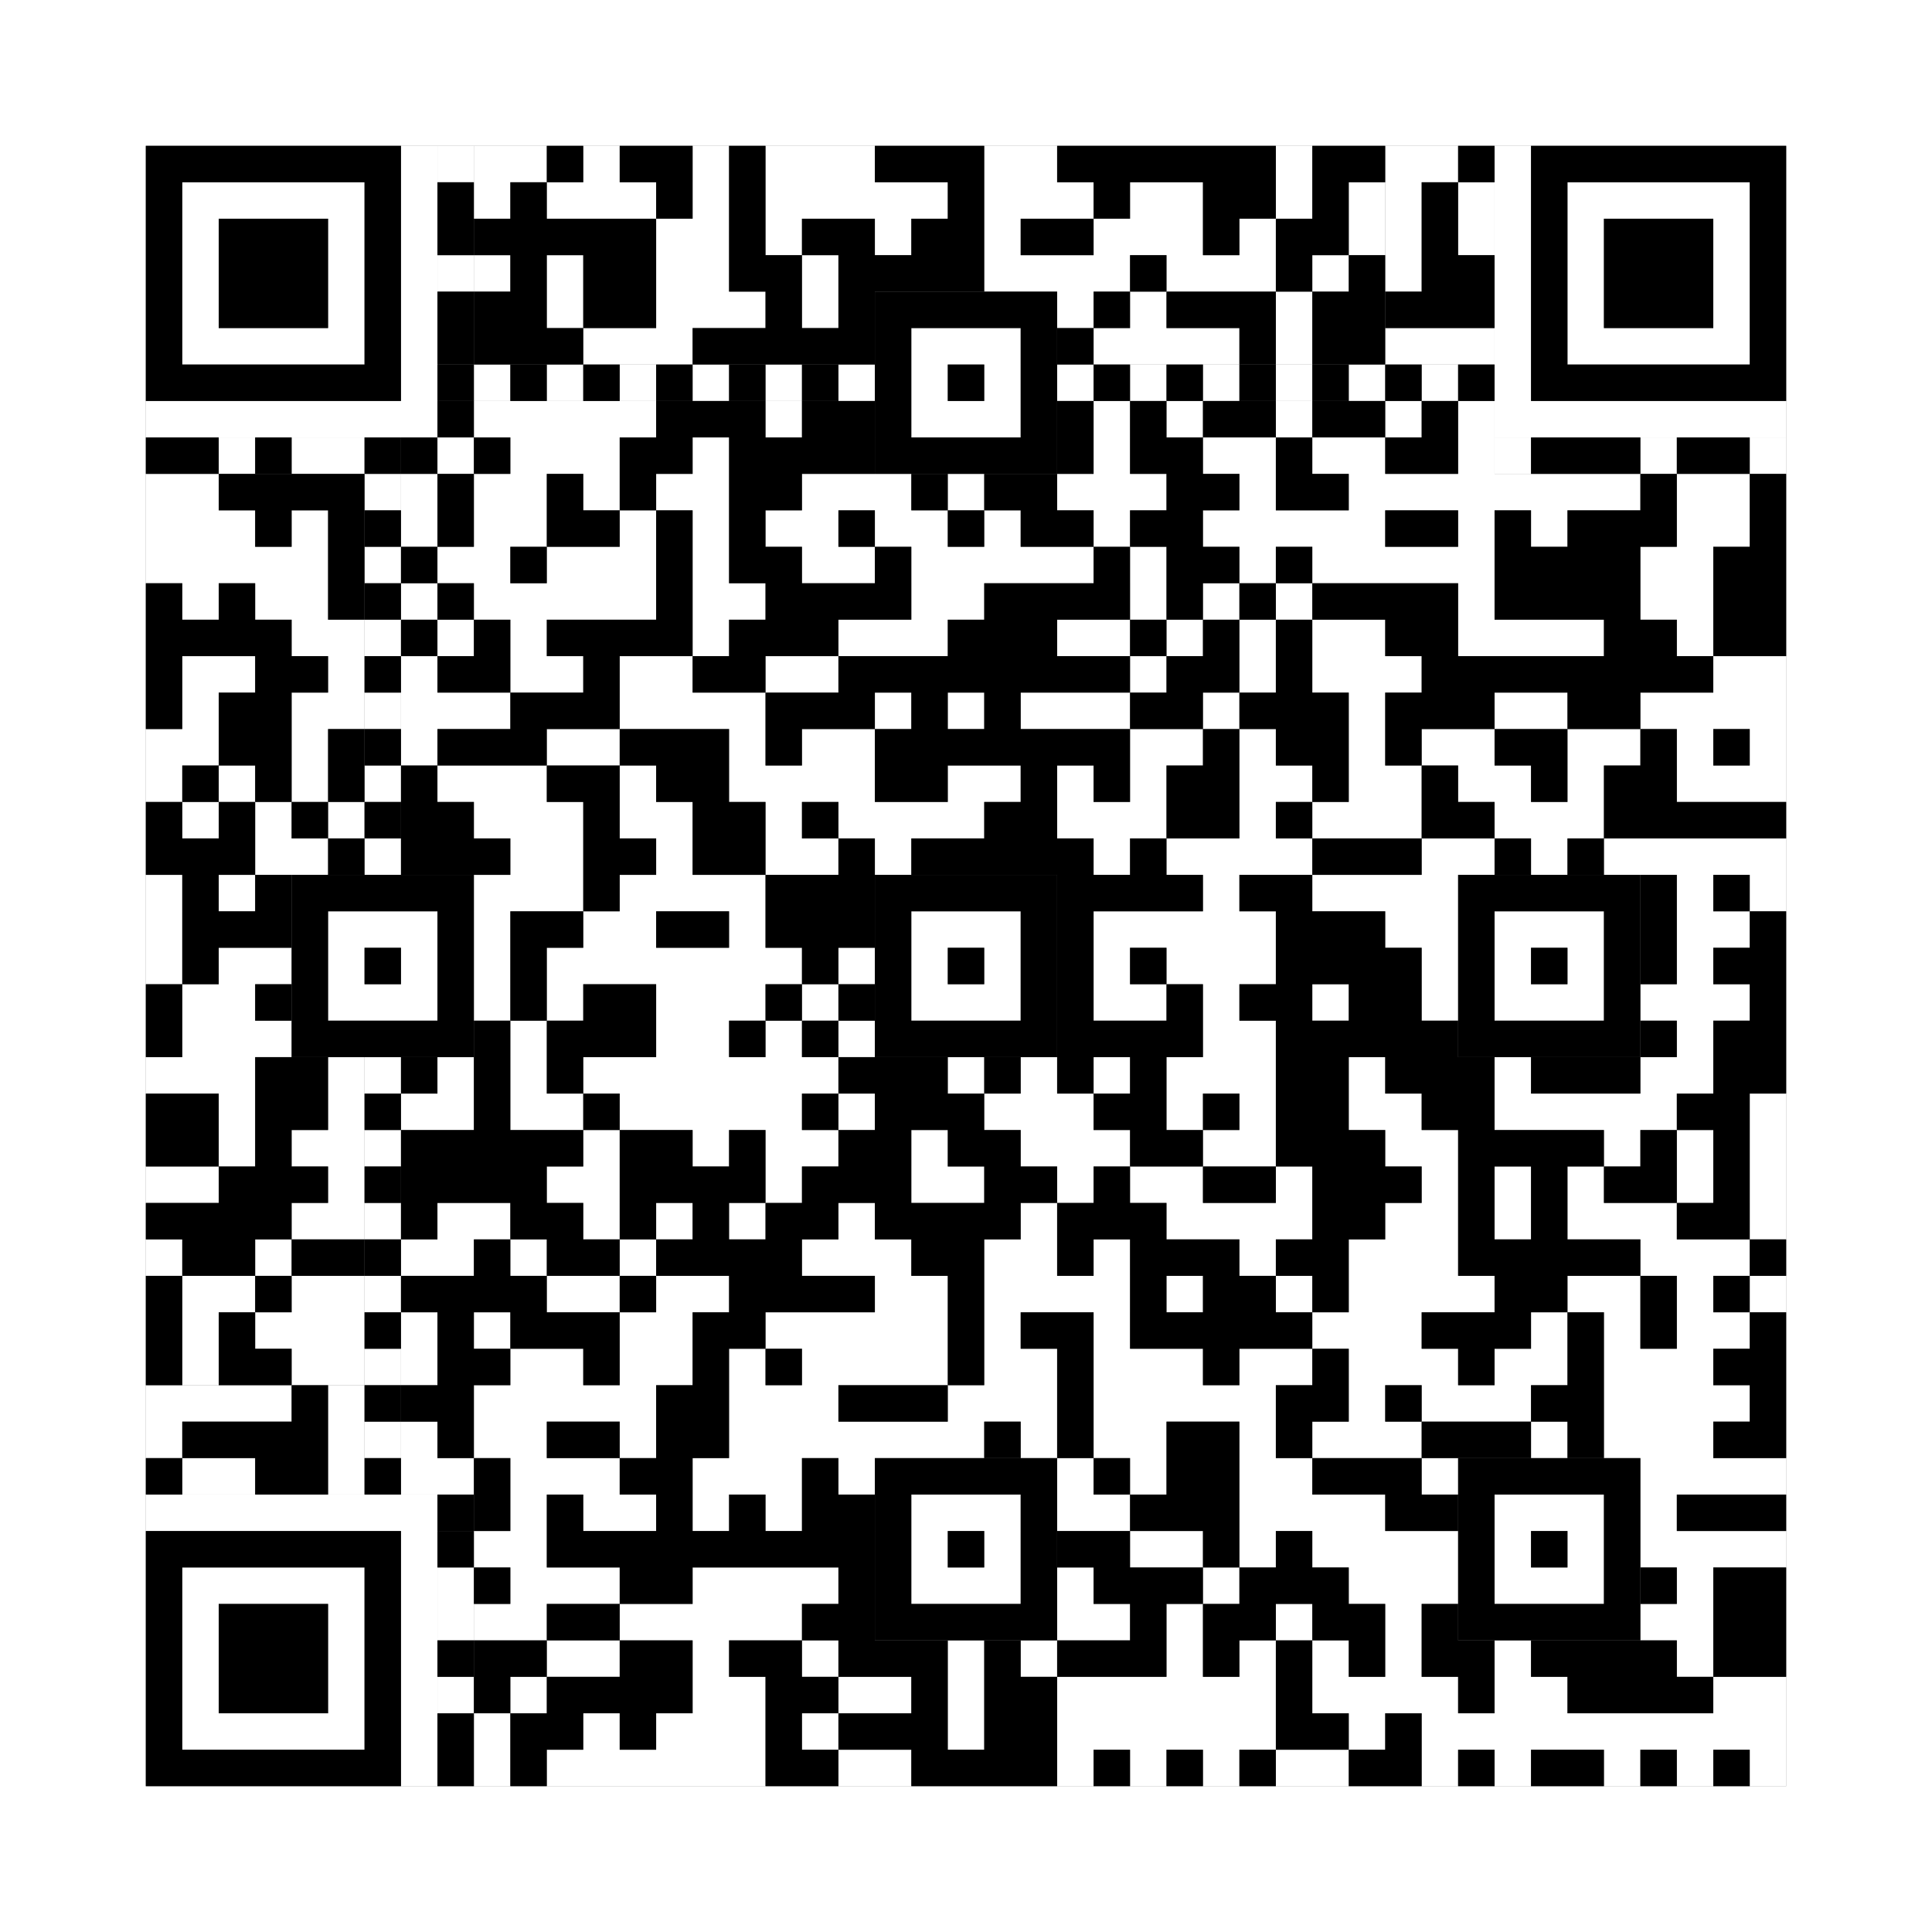 <svg xmlns="http://www.w3.org/2000/svg" version="1.1" width="265px" height="265px">
<rect width="100%" height="100%" fill="#808080" stroke="none"/>
<defs><style>rect{shape-rendering:crispEdges}</style></defs>
<path class="qr-4 " stroke="transparent" fill="#fff" fill-opacity="1" d="M65 20 h10 v5 h-10Z M80 20 h5 v5 h-5Z M95 20 h5 v5 h-5Z M105 20 h15 v5 h-15Z M135 20 h10 v5 h-10Z M175 20 h5 v5 h-5Z M65 25 h5 v5 h-5Z M75 25 h15 v5 h-15Z M95 25 h5 v5 h-5Z M105 25 h25 v5 h-25Z M135 25 h15 v5 h-15Z M155 25 h10 v5 h-10Z M175 25 h5 v5 h-5Z M185 25 h5 v5 h-5Z M90 30 h10 v5 h-10Z M105 30 h5 v5 h-5Z M120 30 h5 v5 h-5Z M135 30 h5 v5 h-5Z M150 30 h15 v5 h-15Z M170 30 h5 v5 h-5Z M185 30 h5 v5 h-5Z M65 35 h5 v5 h-5Z M75 35 h5 v5 h-5Z M90 35 h10 v5 h-10Z M110 35 h5 v5 h-5Z M135 35 h20 v5 h-20Z M160 35 h15 v5 h-15Z M180 35 h5 v5 h-5Z M75 40 h5 v5 h-5Z M90 40 h15 v5 h-15Z M110 40 h5 v5 h-5Z M145 40 h5 v5 h-5Z M155 40 h5 v5 h-5Z M175 40 h5 v5 h-5Z M80 45 h15 v5 h-15Z M150 45 h20 v5 h-20Z M175 45 h5 v5 h-5Z M65 55 h25 v5 h-25Z M105 55 h5 v5 h-5Z M150 55 h5 v5 h-5Z M160 55 h5 v5 h-5Z M175 55 h5 v5 h-5Z M190 55 h5 v5 h-5Z M200 55 h5 v5 h-5Z M70 60 h15 v5 h-15Z M95 60 h5 v5 h-5Z M150 60 h5 v5 h-5Z M165 60 h10 v5 h-10Z M180 60 h10 v5 h-10Z M200 60 h5 v5 h-5Z M20 65 h10 v5 h-10Z M55 65 h5 v5 h-5Z M65 65 h10 v5 h-10Z M80 65 h5 v5 h-5Z M90 65 h10 v5 h-10Z M110 65 h15 v5 h-15Z M130 65 h5 v5 h-5Z M145 65 h15 v5 h-15Z M170 65 h5 v5 h-5Z M185 65 h40 v5 h-40Z M230 65 h10 v5 h-10Z M20 70 h15 v5 h-15Z M40 70 h5 v5 h-5Z M55 70 h5 v5 h-5Z M65 70 h10 v5 h-10Z M85 70 h5 v5 h-5Z M95 70 h5 v5 h-5Z M105 70 h10 v5 h-10Z M120 70 h10 v5 h-10Z M135 70 h5 v5 h-5Z M150 70 h5 v5 h-5Z M165 70 h25 v5 h-25Z M200 70 h5 v5 h-5Z M210 70 h5 v5 h-5Z M230 70 h10 v5 h-10Z M20 75 h25 v5 h-25Z M60 75 h10 v5 h-10Z M75 75 h15 v5 h-15Z M95 75 h5 v5 h-5Z M110 75 h10 v5 h-10Z M125 75 h25 v5 h-25Z M155 75 h5 v5 h-5Z M170 75 h5 v5 h-5Z M180 75 h25 v5 h-25Z M225 75 h10 v5 h-10Z M25 80 h5 v5 h-5Z M35 80 h10 v5 h-10Z M55 80 h5 v5 h-5Z M65 80 h25 v5 h-25Z M95 80 h10 v5 h-10Z M125 80 h10 v5 h-10Z M155 80 h5 v5 h-5Z M165 80 h5 v5 h-5Z M175 80 h5 v5 h-5Z M200 80 h5 v5 h-5Z M225 80 h10 v5 h-10Z M40 85 h10 v5 h-10Z M60 85 h5 v5 h-5Z M70 85 h5 v5 h-5Z M95 85 h5 v5 h-5Z M115 85 h15 v5 h-15Z M145 85 h10 v5 h-10Z M160 85 h5 v5 h-5Z M170 85 h5 v5 h-5Z M180 85 h10 v5 h-10Z M200 85 h20 v5 h-20Z M230 85 h5 v5 h-5Z M25 90 h10 v5 h-10Z M45 90 h5 v5 h-5Z M55 90 h5 v5 h-5Z M70 90 h10 v5 h-10Z M85 90 h10 v5 h-10Z M105 90 h10 v5 h-10Z M155 90 h5 v5 h-5Z M170 90 h5 v5 h-5Z M180 90 h15 v5 h-15Z M235 90 h10 v5 h-10Z M25 95 h5 v5 h-5Z M40 95 h10 v5 h-10Z M55 95 h15 v5 h-15Z M85 95 h20 v5 h-20Z M120 95 h5 v5 h-5Z M130 95 h5 v5 h-5Z M140 95 h15 v5 h-15Z M165 95 h5 v5 h-5Z M185 95 h5 v5 h-5Z M205 95 h10 v5 h-10Z M225 95 h20 v5 h-20Z M20 100 h10 v5 h-10Z M40 100 h5 v5 h-5Z M55 100 h5 v5 h-5Z M75 100 h10 v5 h-10Z M100 100 h5 v5 h-5Z M110 100 h10 v5 h-10Z M155 100 h10 v5 h-10Z M170 100 h5 v5 h-5Z M185 100 h5 v5 h-5Z M195 100 h10 v5 h-10Z M215 100 h10 v5 h-10Z M230 100 h5 v5 h-5Z M240 100 h5 v5 h-5Z M20 105 h5 v5 h-5Z M30 105 h5 v5 h-5Z M40 105 h5 v5 h-5Z M60 105 h15 v5 h-15Z M85 105 h5 v5 h-5Z M100 105 h20 v5 h-20Z M130 105 h10 v5 h-10Z M145 105 h5 v5 h-5Z M155 105 h5 v5 h-5Z M170 105 h10 v5 h-10Z M185 105 h10 v5 h-10Z M200 105 h10 v5 h-10Z M215 105 h5 v5 h-5Z M230 105 h15 v5 h-15Z M25 110 h5 v5 h-5Z M35 110 h5 v5 h-5Z M45 110 h5 v5 h-5Z M65 110 h15 v5 h-15Z M85 110 h10 v5 h-10Z M105 110 h5 v5 h-5Z M115 110 h20 v5 h-20Z M145 110 h15 v5 h-15Z M170 110 h5 v5 h-5Z M180 110 h15 v5 h-15Z M205 110 h15 v5 h-15Z M35 115 h10 v5 h-10Z M70 115 h10 v5 h-10Z M90 115 h5 v5 h-5Z M105 115 h10 v5 h-10Z M120 115 h5 v5 h-5Z M150 115 h5 v5 h-5Z M160 115 h20 v5 h-20Z M195 115 h10 v5 h-10Z M210 115 h5 v5 h-5Z M220 115 h25 v5 h-25Z M20 120 h5 v5 h-5Z M30 120 h5 v5 h-5Z M65 120 h15 v5 h-15Z M85 120 h20 v5 h-20Z M165 120 h5 v5 h-5Z M180 120 h20 v5 h-20Z M230 120 h5 v5 h-5Z M240 120 h5 v5 h-5Z M20 125 h5 v5 h-5Z M65 125 h5 v5 h-5Z M80 125 h10 v5 h-10Z M100 125 h5 v5 h-5Z M150 125 h25 v5 h-25Z M190 125 h10 v5 h-10Z M230 125 h10 v5 h-10Z M20 130 h5 v5 h-5Z M30 130 h10 v5 h-10Z M65 130 h5 v5 h-5Z M75 130 h35 v5 h-35Z M115 130 h5 v5 h-5Z M150 130 h5 v5 h-5Z M160 130 h15 v5 h-15Z M195 130 h5 v5 h-5Z M230 130 h5 v5 h-5Z M25 135 h10 v5 h-10Z M65 135 h5 v5 h-5Z M75 135 h5 v5 h-5Z M90 135 h15 v5 h-15Z M110 135 h5 v5 h-5Z M150 135 h10 v5 h-10Z M165 135 h5 v5 h-5Z M180 135 h5 v5 h-5Z M195 135 h5 v5 h-5Z M225 135 h15 v5 h-15Z M25 140 h15 v5 h-15Z M70 140 h5 v5 h-5Z M90 140 h10 v5 h-10Z M105 140 h5 v5 h-5Z M115 140 h5 v5 h-5Z M165 140 h10 v5 h-10Z M230 140 h5 v5 h-5Z M20 145 h15 v5 h-15Z M45 145 h5 v5 h-5Z M60 145 h5 v5 h-5Z M70 145 h5 v5 h-5Z M80 145 h35 v5 h-35Z M130 145 h5 v5 h-5Z M140 145 h5 v5 h-5Z M150 145 h5 v5 h-5Z M160 145 h15 v5 h-15Z M185 145 h5 v5 h-5Z M205 145 h5 v5 h-5Z M225 145 h10 v5 h-10Z M30 150 h5 v5 h-5Z M45 150 h5 v5 h-5Z M55 150 h10 v5 h-10Z M70 150 h10 v5 h-10Z M85 150 h25 v5 h-25Z M115 150 h5 v5 h-5Z M135 150 h15 v5 h-15Z M160 150 h5 v5 h-5Z M170 150 h5 v5 h-5Z M185 150 h10 v5 h-10Z M205 150 h25 v5 h-25Z M240 150 h5 v5 h-5Z M30 155 h5 v5 h-5Z M40 155 h10 v5 h-10Z M80 155 h5 v5 h-5Z M95 155 h5 v5 h-5Z M105 155 h10 v5 h-10Z M125 155 h5 v5 h-5Z M140 155 h15 v5 h-15Z M165 155 h10 v5 h-10Z M190 155 h10 v5 h-10Z M220 155 h5 v5 h-5Z M230 155 h5 v5 h-5Z M240 155 h5 v5 h-5Z M20 160 h10 v5 h-10Z M45 160 h5 v5 h-5Z M75 160 h10 v5 h-10Z M105 160 h5 v5 h-5Z M125 160 h10 v5 h-10Z M145 160 h5 v5 h-5Z M155 160 h10 v5 h-10Z M175 160 h5 v5 h-5Z M195 160 h5 v5 h-5Z M205 160 h5 v5 h-5Z M215 160 h5 v5 h-5Z M230 160 h5 v5 h-5Z M240 160 h5 v5 h-5Z M40 165 h10 v5 h-10Z M60 165 h10 v5 h-10Z M80 165 h5 v5 h-5Z M90 165 h5 v5 h-5Z M100 165 h5 v5 h-5Z M115 165 h5 v5 h-5Z M140 165 h5 v5 h-5Z M160 165 h20 v5 h-20Z M190 165 h10 v5 h-10Z M205 165 h5 v5 h-5Z M215 165 h15 v5 h-15Z M240 165 h5 v5 h-5Z M20 170 h5 v5 h-5Z M35 170 h5 v5 h-5Z M55 170 h10 v5 h-10Z M70 170 h5 v5 h-5Z M85 170 h5 v5 h-5Z M110 170 h15 v5 h-15Z M135 170 h10 v5 h-10Z M150 170 h5 v5 h-5Z M170 170 h5 v5 h-5Z M185 170 h15 v5 h-15Z M225 170 h15 v5 h-15Z M25 175 h10 v5 h-10Z M40 175 h10 v5 h-10Z M75 175 h10 v5 h-10Z M90 175 h10 v5 h-10Z M120 175 h10 v5 h-10Z M135 175 h20 v5 h-20Z M160 175 h5 v5 h-5Z M175 175 h5 v5 h-5Z M185 175 h20 v5 h-20Z M215 175 h10 v5 h-10Z M230 175 h5 v5 h-5Z M240 175 h5 v5 h-5Z M25 180 h5 v5 h-5Z M35 180 h15 v5 h-15Z M55 180 h5 v5 h-5Z M65 180 h5 v5 h-5Z M85 180 h10 v5 h-10Z M105 180 h25 v5 h-25Z M135 180 h5 v5 h-5Z M150 180 h5 v5 h-5Z M180 180 h15 v5 h-15Z M210 180 h5 v5 h-5Z M220 180 h5 v5 h-5Z M230 180 h10 v5 h-10Z M25 185 h5 v5 h-5Z M40 185 h10 v5 h-10Z M55 185 h5 v5 h-5Z M70 185 h10 v5 h-10Z M85 185 h10 v5 h-10Z M100 185 h5 v5 h-5Z M110 185 h20 v5 h-20Z M135 185 h10 v5 h-10Z M150 185 h15 v5 h-15Z M170 185 h10 v5 h-10Z M185 185 h15 v5 h-15Z M205 185 h10 v5 h-10Z M220 185 h15 v5 h-15Z M65 190 h25 v5 h-25Z M100 190 h15 v5 h-15Z M130 190 h15 v5 h-15Z M150 190 h25 v5 h-25Z M185 190 h5 v5 h-5Z M195 190 h15 v5 h-15Z M220 190 h20 v5 h-20Z M55 195 h5 v5 h-5Z M65 195 h10 v5 h-10Z M85 195 h5 v5 h-5Z M100 195 h35 v5 h-35Z M140 195 h5 v5 h-5Z M150 195 h10 v5 h-10Z M170 195 h5 v5 h-5Z M180 195 h15 v5 h-15Z M210 195 h5 v5 h-5Z M220 195 h15 v5 h-15Z M55 200 h10 v5 h-10Z M70 200 h15 v5 h-15Z M95 200 h15 v5 h-15Z M115 200 h5 v5 h-5Z M145 200 h5 v5 h-5Z M155 200 h5 v5 h-5Z M170 200 h10 v5 h-10Z M195 200 h5 v5 h-5Z M225 200 h20 v5 h-20Z M70 205 h5 v5 h-5Z M80 205 h10 v5 h-10Z M95 205 h5 v5 h-5Z M105 205 h5 v5 h-5Z M145 205 h10 v5 h-10Z M170 205 h20 v5 h-20Z M225 205 h5 v5 h-5Z M65 210 h10 v5 h-10Z M155 210 h10 v5 h-10Z M170 210 h5 v5 h-5Z M180 210 h20 v5 h-20Z M225 210 h20 v5 h-20Z M70 215 h15 v5 h-15Z M95 215 h20 v5 h-20Z M145 215 h5 v5 h-5Z M165 215 h5 v5 h-5Z M185 215 h15 v5 h-15Z M230 215 h5 v5 h-5Z M65 220 h10 v5 h-10Z M85 220 h25 v5 h-25Z M145 220 h10 v5 h-10Z M160 220 h5 v5 h-5Z M175 220 h5 v5 h-5Z M190 220 h5 v5 h-5Z M225 220 h10 v5 h-10Z M75 225 h10 v5 h-10Z M95 225 h5 v5 h-5Z M110 225 h5 v5 h-5Z M130 225 h5 v5 h-5Z M140 225 h5 v5 h-5Z M160 225 h5 v5 h-5Z M170 225 h5 v5 h-5Z M180 225 h5 v5 h-5Z M190 225 h5 v5 h-5Z M205 225 h5 v5 h-5Z M230 225 h5 v5 h-5Z M70 230 h5 v5 h-5Z M95 230 h10 v5 h-10Z M115 230 h10 v5 h-10Z M130 230 h5 v5 h-5Z M145 230 h30 v5 h-30Z M180 230 h20 v5 h-20Z M205 230 h10 v5 h-10Z M235 230 h10 v5 h-10Z M65 235 h5 v5 h-5Z M80 235 h5 v5 h-5Z M90 235 h15 v5 h-15Z M110 235 h5 v5 h-5Z M130 235 h5 v5 h-5Z M145 235 h30 v5 h-30Z M185 235 h5 v5 h-5Z M195 235 h50 v5 h-50Z M65 240 h5 v5 h-5Z M75 240 h30 v5 h-30Z M115 240 h10 v5 h-10Z M145 240 h5 v5 h-5Z M155 240 h5 v5 h-5Z M165 240 h5 v5 h-5Z M175 240 h10 v5 h-10Z M195 240 h5 v5 h-5Z M205 240 h5 v5 h-5Z M220 240 h5 v5 h-5Z M230 240 h5 v5 h-5Z M240 240 h5 v5 h-5Z " /><path class="qr-6 " stroke="transparent" fill="#fff" fill-opacity="1" d="M25 25 h25 v5 h-25Z M215 25 h25 v5 h-25Z M25 30 h5 v5 h-5Z M45 30 h5 v5 h-5Z M215 30 h5 v5 h-5Z M235 30 h5 v5 h-5Z M25 35 h5 v5 h-5Z M45 35 h5 v5 h-5Z M215 35 h5 v5 h-5Z M235 35 h5 v5 h-5Z M25 40 h5 v5 h-5Z M45 40 h5 v5 h-5Z M215 40 h5 v5 h-5Z M235 40 h5 v5 h-5Z M25 45 h25 v5 h-25Z M215 45 h25 v5 h-25Z M25 215 h25 v5 h-25Z M25 220 h5 v5 h-5Z M45 220 h5 v5 h-5Z M25 225 h5 v5 h-5Z M45 225 h5 v5 h-5Z M25 230 h5 v5 h-5Z M45 230 h5 v5 h-5Z M25 235 h25 v5 h-25Z " /><path class="qr-8 " stroke="transparent" fill="#fff" fill-opacity="1" d="M55 20 h5 v5 h-5Z M205 20 h5 v5 h-5Z M55 25 h5 v5 h-5Z M205 25 h5 v5 h-5Z M55 30 h5 v5 h-5Z M205 30 h5 v5 h-5Z M55 35 h5 v5 h-5Z M205 35 h5 v5 h-5Z M55 40 h5 v5 h-5Z M205 40 h5 v5 h-5Z M55 45 h5 v5 h-5Z M205 45 h5 v5 h-5Z M55 50 h5 v5 h-5Z M205 50 h5 v5 h-5Z M20 55 h40 v5 h-40Z M205 55 h40 v5 h-40Z M20 205 h40 v5 h-40Z M55 210 h5 v5 h-5Z M55 215 h5 v5 h-5Z M55 220 h5 v5 h-5Z M55 225 h5 v5 h-5Z M55 230 h5 v5 h-5Z M55 235 h5 v5 h-5Z M55 240 h5 v5 h-5Z " /><path class="qr-10 " stroke="transparent" fill="#fff" fill-opacity="1" d="M125 45 h15 v5 h-15Z M125 50 h5 v5 h-5Z M135 50 h5 v5 h-5Z M125 55 h15 v5 h-15Z M45 125 h15 v5 h-15Z M125 125 h15 v5 h-15Z M205 125 h15 v5 h-15Z M45 130 h5 v5 h-5Z M55 130 h5 v5 h-5Z M125 130 h5 v5 h-5Z M135 130 h5 v5 h-5Z M205 130 h5 v5 h-5Z M215 130 h5 v5 h-5Z M45 135 h15 v5 h-15Z M125 135 h15 v5 h-15Z M205 135 h15 v5 h-15Z M125 205 h15 v5 h-15Z M205 205 h15 v5 h-15Z M125 210 h5 v5 h-5Z M135 210 h5 v5 h-5Z M205 210 h5 v5 h-5Z M215 210 h5 v5 h-5Z M125 215 h15 v5 h-15Z M205 215 h15 v5 h-15Z " /><path class="qr-12 " stroke="transparent" fill="#fff" fill-opacity="1" d="M65 50 h5 v5 h-5Z M75 50 h5 v5 h-5Z M85 50 h5 v5 h-5Z M95 50 h5 v5 h-5Z M105 50 h5 v5 h-5Z M115 50 h5 v5 h-5Z M145 50 h5 v5 h-5Z M155 50 h5 v5 h-5Z M165 50 h5 v5 h-5Z M175 50 h5 v5 h-5Z M185 50 h5 v5 h-5Z M195 50 h5 v5 h-5Z M50 65 h5 v5 h-5Z M50 75 h5 v5 h-5Z M50 85 h5 v5 h-5Z M50 95 h5 v5 h-5Z M50 105 h5 v5 h-5Z M50 115 h5 v5 h-5Z M50 145 h5 v5 h-5Z M50 155 h5 v5 h-5Z M50 165 h5 v5 h-5Z M50 175 h5 v5 h-5Z M50 185 h5 v5 h-5Z M50 195 h5 v5 h-5Z " /><path class="qr-14 " stroke="transparent" fill="#fff" fill-opacity="1" d="M60 20 h5 v5 h-5Z M60 35 h5 v5 h-5Z M30 60 h5 v5 h-5Z M40 60 h10 v5 h-10Z M60 60 h5 v5 h-5Z M205 60 h5 v5 h-5Z M225 60 h5 v5 h-5Z M240 60 h5 v5 h-5Z M60 215 h5 v5 h-5Z M60 220 h5 v5 h-5Z M60 230 h5 v5 h-5Z " /><path class="qr-16 " stroke="transparent" fill="#fff" fill-opacity="1" d="M190 20 h10 v5 h-10Z M190 25 h5 v5 h-5Z M200 25 h5 v5 h-5Z M190 30 h5 v5 h-5Z M200 30 h5 v5 h-5Z M190 35 h5 v5 h-5Z M190 45 h15 v5 h-15Z M20 190 h20 v5 h-20Z M45 190 h5 v5 h-5Z M20 195 h5 v5 h-5Z M45 195 h5 v5 h-5Z M25 200 h10 v5 h-10Z M45 200 h5 v5 h-5Z " /><path class="qr-18 " stroke="transparent" fill="#fff" fill-opacity="1" d="M0 0 h265 v5 h-265Z M0 5 h265 v5 h-265Z M0 10 h265 v5 h-265Z M0 15 h265 v5 h-265Z M0 20 h20 v5 h-20Z M245 20 h20 v5 h-20Z M0 25 h20 v5 h-20Z M245 25 h20 v5 h-20Z M0 30 h20 v5 h-20Z M245 30 h20 v5 h-20Z M0 35 h20 v5 h-20Z M245 35 h20 v5 h-20Z M0 40 h20 v5 h-20Z M245 40 h20 v5 h-20Z M0 45 h20 v5 h-20Z M245 45 h20 v5 h-20Z M0 50 h20 v5 h-20Z M245 50 h20 v5 h-20Z M0 55 h20 v5 h-20Z M245 55 h20 v5 h-20Z M0 60 h20 v5 h-20Z M245 60 h20 v5 h-20Z M0 65 h20 v5 h-20Z M245 65 h20 v5 h-20Z M0 70 h20 v5 h-20Z M245 70 h20 v5 h-20Z M0 75 h20 v5 h-20Z M245 75 h20 v5 h-20Z M0 80 h20 v5 h-20Z M245 80 h20 v5 h-20Z M0 85 h20 v5 h-20Z M245 85 h20 v5 h-20Z M0 90 h20 v5 h-20Z M245 90 h20 v5 h-20Z M0 95 h20 v5 h-20Z M245 95 h20 v5 h-20Z M0 100 h20 v5 h-20Z M245 100 h20 v5 h-20Z M0 105 h20 v5 h-20Z M245 105 h20 v5 h-20Z M0 110 h20 v5 h-20Z M245 110 h20 v5 h-20Z M0 115 h20 v5 h-20Z M245 115 h20 v5 h-20Z M0 120 h20 v5 h-20Z M245 120 h20 v5 h-20Z M0 125 h20 v5 h-20Z M245 125 h20 v5 h-20Z M0 130 h20 v5 h-20Z M245 130 h20 v5 h-20Z M0 135 h20 v5 h-20Z M245 135 h20 v5 h-20Z M0 140 h20 v5 h-20Z M245 140 h20 v5 h-20Z M0 145 h20 v5 h-20Z M245 145 h20 v5 h-20Z M0 150 h20 v5 h-20Z M245 150 h20 v5 h-20Z M0 155 h20 v5 h-20Z M245 155 h20 v5 h-20Z M0 160 h20 v5 h-20Z M245 160 h20 v5 h-20Z M0 165 h20 v5 h-20Z M245 165 h20 v5 h-20Z M0 170 h20 v5 h-20Z M245 170 h20 v5 h-20Z M0 175 h20 v5 h-20Z M245 175 h20 v5 h-20Z M0 180 h20 v5 h-20Z M245 180 h20 v5 h-20Z M0 185 h20 v5 h-20Z M245 185 h20 v5 h-20Z M0 190 h20 v5 h-20Z M245 190 h20 v5 h-20Z M0 195 h20 v5 h-20Z M245 195 h20 v5 h-20Z M0 200 h20 v5 h-20Z M245 200 h20 v5 h-20Z M0 205 h20 v5 h-20Z M245 205 h20 v5 h-20Z M0 210 h20 v5 h-20Z M245 210 h20 v5 h-20Z M0 215 h20 v5 h-20Z M245 215 h20 v5 h-20Z M0 220 h20 v5 h-20Z M245 220 h20 v5 h-20Z M0 225 h20 v5 h-20Z M245 225 h20 v5 h-20Z M0 230 h20 v5 h-20Z M245 230 h20 v5 h-20Z M0 235 h20 v5 h-20Z M245 235 h20 v5 h-20Z M0 240 h20 v5 h-20Z M245 240 h20 v5 h-20Z M0 245 h265 v5 h-265Z M0 250 h265 v5 h-265Z M0 255 h265 v5 h-265Z M0 260 h265 v5 h-265Z " /><path class="qr-512 " stroke="transparent" fill="#000" fill-opacity="1" d="M60 205 h5 v5 h-5Z " /><path class="qr-1024 " stroke="transparent" fill="#000" fill-opacity="1" d="M75 20 h5 v5 h-5Z M85 20 h10 v5 h-10Z M100 20 h5 v5 h-5Z M120 20 h15 v5 h-15Z M145 20 h30 v5 h-30Z M180 20 h10 v5 h-10Z M70 25 h5 v5 h-5Z M90 25 h5 v5 h-5Z M100 25 h5 v5 h-5Z M130 25 h5 v5 h-5Z M150 25 h5 v5 h-5Z M165 25 h10 v5 h-10Z M180 25 h5 v5 h-5Z M65 30 h25 v5 h-25Z M100 30 h5 v5 h-5Z M110 30 h10 v5 h-10Z M125 30 h10 v5 h-10Z M140 30 h10 v5 h-10Z M165 30 h5 v5 h-5Z M175 30 h10 v5 h-10Z M70 35 h5 v5 h-5Z M80 35 h10 v5 h-10Z M100 35 h10 v5 h-10Z M115 35 h20 v5 h-20Z M155 35 h5 v5 h-5Z M175 35 h5 v5 h-5Z M185 35 h5 v5 h-5Z M65 40 h10 v5 h-10Z M80 40 h10 v5 h-10Z M105 40 h5 v5 h-5Z M115 40 h5 v5 h-5Z M150 40 h5 v5 h-5Z M160 40 h15 v5 h-15Z M180 40 h10 v5 h-10Z M65 45 h15 v5 h-15Z M95 45 h25 v5 h-25Z M145 45 h5 v5 h-5Z M170 45 h5 v5 h-5Z M180 45 h10 v5 h-10Z M90 55 h15 v5 h-15Z M110 55 h10 v5 h-10Z M145 55 h5 v5 h-5Z M155 55 h5 v5 h-5Z M165 55 h10 v5 h-10Z M180 55 h10 v5 h-10Z M195 55 h5 v5 h-5Z M65 60 h5 v5 h-5Z M85 60 h10 v5 h-10Z M100 60 h20 v5 h-20Z M145 60 h5 v5 h-5Z M155 60 h10 v5 h-10Z M175 60 h5 v5 h-5Z M190 60 h10 v5 h-10Z M30 65 h20 v5 h-20Z M60 65 h5 v5 h-5Z M75 65 h5 v5 h-5Z M85 65 h5 v5 h-5Z M100 65 h10 v5 h-10Z M125 65 h5 v5 h-5Z M135 65 h10 v5 h-10Z M160 65 h10 v5 h-10Z M175 65 h10 v5 h-10Z M225 65 h5 v5 h-5Z M240 65 h5 v5 h-5Z M35 70 h5 v5 h-5Z M45 70 h5 v5 h-5Z M60 70 h5 v5 h-5Z M75 70 h10 v5 h-10Z M90 70 h5 v5 h-5Z M100 70 h5 v5 h-5Z M115 70 h5 v5 h-5Z M130 70 h5 v5 h-5Z M140 70 h10 v5 h-10Z M155 70 h10 v5 h-10Z M190 70 h10 v5 h-10Z M205 70 h5 v5 h-5Z M215 70 h15 v5 h-15Z M240 70 h5 v5 h-5Z M45 75 h5 v5 h-5Z M55 75 h5 v5 h-5Z M70 75 h5 v5 h-5Z M90 75 h5 v5 h-5Z M100 75 h10 v5 h-10Z M120 75 h5 v5 h-5Z M150 75 h5 v5 h-5Z M160 75 h10 v5 h-10Z M175 75 h5 v5 h-5Z M205 75 h20 v5 h-20Z M235 75 h10 v5 h-10Z M20 80 h5 v5 h-5Z M30 80 h5 v5 h-5Z M45 80 h5 v5 h-5Z M60 80 h5 v5 h-5Z M90 80 h5 v5 h-5Z M105 80 h20 v5 h-20Z M135 80 h20 v5 h-20Z M160 80 h5 v5 h-5Z M170 80 h5 v5 h-5Z M180 80 h20 v5 h-20Z M205 80 h20 v5 h-20Z M235 80 h10 v5 h-10Z M20 85 h20 v5 h-20Z M55 85 h5 v5 h-5Z M65 85 h5 v5 h-5Z M75 85 h20 v5 h-20Z M100 85 h15 v5 h-15Z M130 85 h15 v5 h-15Z M155 85 h5 v5 h-5Z M165 85 h5 v5 h-5Z M175 85 h5 v5 h-5Z M190 85 h10 v5 h-10Z M220 85 h10 v5 h-10Z M235 85 h10 v5 h-10Z M20 90 h5 v5 h-5Z M35 90 h10 v5 h-10Z M60 90 h10 v5 h-10Z M80 90 h5 v5 h-5Z M95 90 h10 v5 h-10Z M115 90 h40 v5 h-40Z M160 90 h10 v5 h-10Z M175 90 h5 v5 h-5Z M195 90 h40 v5 h-40Z M20 95 h5 v5 h-5Z M30 95 h10 v5 h-10Z M70 95 h15 v5 h-15Z M105 95 h15 v5 h-15Z M125 95 h5 v5 h-5Z M135 95 h5 v5 h-5Z M155 95 h10 v5 h-10Z M170 95 h15 v5 h-15Z M190 95 h15 v5 h-15Z M215 95 h10 v5 h-10Z M30 100 h10 v5 h-10Z M45 100 h5 v5 h-5Z M60 100 h15 v5 h-15Z M85 100 h15 v5 h-15Z M105 100 h5 v5 h-5Z M120 100 h35 v5 h-35Z M165 100 h5 v5 h-5Z M175 100 h10 v5 h-10Z M190 100 h5 v5 h-5Z M205 100 h10 v5 h-10Z M225 100 h5 v5 h-5Z M235 100 h5 v5 h-5Z M25 105 h5 v5 h-5Z M35 105 h5 v5 h-5Z M45 105 h5 v5 h-5Z M55 105 h5 v5 h-5Z M75 105 h10 v5 h-10Z M90 105 h10 v5 h-10Z M120 105 h10 v5 h-10Z M140 105 h5 v5 h-5Z M150 105 h5 v5 h-5Z M160 105 h10 v5 h-10Z M180 105 h5 v5 h-5Z M195 105 h5 v5 h-5Z M210 105 h5 v5 h-5Z M220 105 h10 v5 h-10Z M20 110 h5 v5 h-5Z M30 110 h5 v5 h-5Z M40 110 h5 v5 h-5Z M55 110 h10 v5 h-10Z M80 110 h5 v5 h-5Z M95 110 h10 v5 h-10Z M110 110 h5 v5 h-5Z M135 110 h10 v5 h-10Z M160 110 h10 v5 h-10Z M175 110 h5 v5 h-5Z M195 110 h10 v5 h-10Z M220 110 h25 v5 h-25Z M20 115 h15 v5 h-15Z M45 115 h5 v5 h-5Z M55 115 h15 v5 h-15Z M80 115 h10 v5 h-10Z M95 115 h10 v5 h-10Z M115 115 h5 v5 h-5Z M125 115 h25 v5 h-25Z M155 115 h5 v5 h-5Z M180 115 h15 v5 h-15Z M205 115 h5 v5 h-5Z M215 115 h5 v5 h-5Z M25 120 h5 v5 h-5Z M35 120 h5 v5 h-5Z M80 120 h5 v5 h-5Z M105 120 h15 v5 h-15Z M145 120 h20 v5 h-20Z M170 120 h10 v5 h-10Z M225 120 h5 v5 h-5Z M235 120 h5 v5 h-5Z M25 125 h15 v5 h-15Z M70 125 h10 v5 h-10Z M90 125 h10 v5 h-10Z M105 125 h15 v5 h-15Z M145 125 h5 v5 h-5Z M175 125 h15 v5 h-15Z M225 125 h5 v5 h-5Z M240 125 h5 v5 h-5Z M25 130 h5 v5 h-5Z M70 130 h5 v5 h-5Z M110 130 h5 v5 h-5Z M145 130 h5 v5 h-5Z M155 130 h5 v5 h-5Z M175 130 h20 v5 h-20Z M225 130 h5 v5 h-5Z M235 130 h10 v5 h-10Z M20 135 h5 v5 h-5Z M35 135 h5 v5 h-5Z M70 135 h5 v5 h-5Z M80 135 h10 v5 h-10Z M105 135 h5 v5 h-5Z M115 135 h5 v5 h-5Z M145 135 h5 v5 h-5Z M160 135 h5 v5 h-5Z M170 135 h10 v5 h-10Z M185 135 h10 v5 h-10Z M240 135 h5 v5 h-5Z M20 140 h5 v5 h-5Z M65 140 h5 v5 h-5Z M75 140 h15 v5 h-15Z M100 140 h5 v5 h-5Z M110 140 h5 v5 h-5Z M145 140 h20 v5 h-20Z M175 140 h25 v5 h-25Z M225 140 h5 v5 h-5Z M235 140 h10 v5 h-10Z M35 145 h10 v5 h-10Z M55 145 h5 v5 h-5Z M65 145 h5 v5 h-5Z M75 145 h5 v5 h-5Z M115 145 h15 v5 h-15Z M135 145 h5 v5 h-5Z M145 145 h5 v5 h-5Z M155 145 h5 v5 h-5Z M175 145 h10 v5 h-10Z M190 145 h15 v5 h-15Z M210 145 h15 v5 h-15Z M235 145 h10 v5 h-10Z M20 150 h10 v5 h-10Z M35 150 h10 v5 h-10Z M65 150 h5 v5 h-5Z M80 150 h5 v5 h-5Z M110 150 h5 v5 h-5Z M120 150 h15 v5 h-15Z M150 150 h10 v5 h-10Z M165 150 h5 v5 h-5Z M175 150 h10 v5 h-10Z M195 150 h10 v5 h-10Z M230 150 h10 v5 h-10Z M20 155 h10 v5 h-10Z M35 155 h5 v5 h-5Z M55 155 h25 v5 h-25Z M85 155 h10 v5 h-10Z M100 155 h5 v5 h-5Z M115 155 h10 v5 h-10Z M130 155 h10 v5 h-10Z M155 155 h10 v5 h-10Z M175 155 h15 v5 h-15Z M200 155 h20 v5 h-20Z M225 155 h5 v5 h-5Z M235 155 h5 v5 h-5Z M30 160 h15 v5 h-15Z M55 160 h20 v5 h-20Z M85 160 h20 v5 h-20Z M110 160 h15 v5 h-15Z M135 160 h10 v5 h-10Z M150 160 h5 v5 h-5Z M165 160 h10 v5 h-10Z M180 160 h15 v5 h-15Z M200 160 h5 v5 h-5Z M210 160 h5 v5 h-5Z M220 160 h10 v5 h-10Z M235 160 h5 v5 h-5Z M20 165 h20 v5 h-20Z M55 165 h5 v5 h-5Z M70 165 h10 v5 h-10Z M85 165 h5 v5 h-5Z M95 165 h5 v5 h-5Z M105 165 h10 v5 h-10Z M120 165 h20 v5 h-20Z M145 165 h15 v5 h-15Z M180 165 h10 v5 h-10Z M200 165 h5 v5 h-5Z M210 165 h5 v5 h-5Z M230 165 h10 v5 h-10Z M25 170 h10 v5 h-10Z M40 170 h10 v5 h-10Z M65 170 h5 v5 h-5Z M75 170 h10 v5 h-10Z M90 170 h20 v5 h-20Z M125 170 h10 v5 h-10Z M145 170 h5 v5 h-5Z M155 170 h15 v5 h-15Z M175 170 h10 v5 h-10Z M200 170 h25 v5 h-25Z M240 170 h5 v5 h-5Z M20 175 h5 v5 h-5Z M35 175 h5 v5 h-5Z M55 175 h20 v5 h-20Z M85 175 h5 v5 h-5Z M100 175 h20 v5 h-20Z M130 175 h5 v5 h-5Z M155 175 h5 v5 h-5Z M165 175 h10 v5 h-10Z M180 175 h5 v5 h-5Z M205 175 h10 v5 h-10Z M225 175 h5 v5 h-5Z M235 175 h5 v5 h-5Z M20 180 h5 v5 h-5Z M30 180 h5 v5 h-5Z M60 180 h5 v5 h-5Z M70 180 h15 v5 h-15Z M95 180 h10 v5 h-10Z M130 180 h5 v5 h-5Z M140 180 h10 v5 h-10Z M155 180 h25 v5 h-25Z M195 180 h15 v5 h-15Z M215 180 h5 v5 h-5Z M225 180 h5 v5 h-5Z M240 180 h5 v5 h-5Z M20 185 h5 v5 h-5Z M30 185 h10 v5 h-10Z M60 185 h10 v5 h-10Z M80 185 h5 v5 h-5Z M95 185 h5 v5 h-5Z M105 185 h5 v5 h-5Z M130 185 h5 v5 h-5Z M145 185 h5 v5 h-5Z M165 185 h5 v5 h-5Z M180 185 h5 v5 h-5Z M200 185 h5 v5 h-5Z M215 185 h5 v5 h-5Z M235 185 h10 v5 h-10Z M55 190 h10 v5 h-10Z M90 190 h10 v5 h-10Z M115 190 h15 v5 h-15Z M145 190 h5 v5 h-5Z M175 190 h10 v5 h-10Z M190 190 h5 v5 h-5Z M210 190 h10 v5 h-10Z M240 190 h5 v5 h-5Z M60 195 h5 v5 h-5Z M75 195 h10 v5 h-10Z M90 195 h10 v5 h-10Z M135 195 h5 v5 h-5Z M145 195 h5 v5 h-5Z M160 195 h10 v5 h-10Z M175 195 h5 v5 h-5Z M195 195 h15 v5 h-15Z M215 195 h5 v5 h-5Z M235 195 h10 v5 h-10Z M65 200 h5 v5 h-5Z M85 200 h10 v5 h-10Z M110 200 h5 v5 h-5Z M150 200 h5 v5 h-5Z M160 200 h10 v5 h-10Z M180 200 h15 v5 h-15Z M65 205 h5 v5 h-5Z M75 205 h5 v5 h-5Z M90 205 h5 v5 h-5Z M100 205 h5 v5 h-5Z M110 205 h10 v5 h-10Z M155 205 h15 v5 h-15Z M190 205 h10 v5 h-10Z M230 205 h15 v5 h-15Z M75 210 h45 v5 h-45Z M145 210 h10 v5 h-10Z M165 210 h5 v5 h-5Z M175 210 h5 v5 h-5Z M65 215 h5 v5 h-5Z M85 215 h10 v5 h-10Z M115 215 h5 v5 h-5Z M150 215 h15 v5 h-15Z M170 215 h15 v5 h-15Z M225 215 h5 v5 h-5Z M235 215 h10 v5 h-10Z M75 220 h10 v5 h-10Z M110 220 h10 v5 h-10Z M155 220 h5 v5 h-5Z M165 220 h10 v5 h-10Z M180 220 h10 v5 h-10Z M195 220 h5 v5 h-5Z M235 220 h10 v5 h-10Z M65 225 h10 v5 h-10Z M85 225 h10 v5 h-10Z M100 225 h10 v5 h-10Z M115 225 h15 v5 h-15Z M135 225 h5 v5 h-5Z M145 225 h15 v5 h-15Z M165 225 h5 v5 h-5Z M175 225 h5 v5 h-5Z M185 225 h5 v5 h-5Z M195 225 h10 v5 h-10Z M210 225 h20 v5 h-20Z M235 225 h10 v5 h-10Z M65 230 h5 v5 h-5Z M75 230 h20 v5 h-20Z M105 230 h10 v5 h-10Z M125 230 h5 v5 h-5Z M135 230 h10 v5 h-10Z M175 230 h5 v5 h-5Z M200 230 h5 v5 h-5Z M215 230 h20 v5 h-20Z M70 235 h10 v5 h-10Z M85 235 h5 v5 h-5Z M105 235 h5 v5 h-5Z M115 235 h15 v5 h-15Z M135 235 h10 v5 h-10Z M175 235 h10 v5 h-10Z M190 235 h5 v5 h-5Z M70 240 h5 v5 h-5Z M105 240 h10 v5 h-10Z M125 240 h20 v5 h-20Z M150 240 h5 v5 h-5Z M160 240 h5 v5 h-5Z M170 240 h5 v5 h-5Z M185 240 h10 v5 h-10Z M200 240 h5 v5 h-5Z M210 240 h10 v5 h-10Z M225 240 h5 v5 h-5Z M235 240 h5 v5 h-5Z " /><path class="qr-1536 " stroke="transparent" fill="#000" fill-opacity="1" d="M20 20 h35 v5 h-35Z M210 20 h35 v5 h-35Z M20 25 h5 v5 h-5Z M50 25 h5 v5 h-5Z M210 25 h5 v5 h-5Z M240 25 h5 v5 h-5Z M20 30 h5 v5 h-5Z M30 30 h15 v5 h-15Z M50 30 h5 v5 h-5Z M210 30 h5 v5 h-5Z M220 30 h15 v5 h-15Z M240 30 h5 v5 h-5Z M20 35 h5 v5 h-5Z M30 35 h15 v5 h-15Z M50 35 h5 v5 h-5Z M210 35 h5 v5 h-5Z M220 35 h15 v5 h-15Z M240 35 h5 v5 h-5Z M20 40 h5 v5 h-5Z M30 40 h15 v5 h-15Z M50 40 h5 v5 h-5Z M210 40 h5 v5 h-5Z M220 40 h15 v5 h-15Z M240 40 h5 v5 h-5Z M20 45 h5 v5 h-5Z M50 45 h5 v5 h-5Z M210 45 h5 v5 h-5Z M240 45 h5 v5 h-5Z M20 50 h35 v5 h-35Z M210 50 h35 v5 h-35Z M20 210 h35 v5 h-35Z M20 215 h5 v5 h-5Z M50 215 h5 v5 h-5Z M20 220 h5 v5 h-5Z M30 220 h15 v5 h-15Z M50 220 h5 v5 h-5Z M20 225 h5 v5 h-5Z M30 225 h15 v5 h-15Z M50 225 h5 v5 h-5Z M20 230 h5 v5 h-5Z M30 230 h15 v5 h-15Z M50 230 h5 v5 h-5Z M20 235 h5 v5 h-5Z M50 235 h5 v5 h-5Z M20 240 h35 v5 h-35Z " /><path class="qr-2560 " stroke="transparent" fill="#000" fill-opacity="1" d="M120 40 h25 v5 h-25Z M120 45 h5 v5 h-5Z M140 45 h5 v5 h-5Z M120 50 h5 v5 h-5Z M130 50 h5 v5 h-5Z M140 50 h5 v5 h-5Z M120 55 h5 v5 h-5Z M140 55 h5 v5 h-5Z M120 60 h25 v5 h-25Z M40 120 h25 v5 h-25Z M120 120 h25 v5 h-25Z M200 120 h25 v5 h-25Z M40 125 h5 v5 h-5Z M60 125 h5 v5 h-5Z M120 125 h5 v5 h-5Z M140 125 h5 v5 h-5Z M200 125 h5 v5 h-5Z M220 125 h5 v5 h-5Z M40 130 h5 v5 h-5Z M50 130 h5 v5 h-5Z M60 130 h5 v5 h-5Z M120 130 h5 v5 h-5Z M130 130 h5 v5 h-5Z M140 130 h5 v5 h-5Z M200 130 h5 v5 h-5Z M210 130 h5 v5 h-5Z M220 130 h5 v5 h-5Z M40 135 h5 v5 h-5Z M60 135 h5 v5 h-5Z M120 135 h5 v5 h-5Z M140 135 h5 v5 h-5Z M200 135 h5 v5 h-5Z M220 135 h5 v5 h-5Z M40 140 h25 v5 h-25Z M120 140 h25 v5 h-25Z M200 140 h25 v5 h-25Z M120 200 h25 v5 h-25Z M200 200 h25 v5 h-25Z M120 205 h5 v5 h-5Z M140 205 h5 v5 h-5Z M200 205 h5 v5 h-5Z M220 205 h5 v5 h-5Z M120 210 h5 v5 h-5Z M130 210 h5 v5 h-5Z M140 210 h5 v5 h-5Z M200 210 h5 v5 h-5Z M210 210 h5 v5 h-5Z M220 210 h5 v5 h-5Z M120 215 h5 v5 h-5Z M140 215 h5 v5 h-5Z M200 215 h5 v5 h-5Z M220 215 h5 v5 h-5Z M120 220 h25 v5 h-25Z M200 220 h25 v5 h-25Z " /><path class="qr-3072 " stroke="transparent" fill="#000" fill-opacity="1" d="M60 50 h5 v5 h-5Z M70 50 h5 v5 h-5Z M80 50 h5 v5 h-5Z M90 50 h5 v5 h-5Z M100 50 h5 v5 h-5Z M110 50 h5 v5 h-5Z M150 50 h5 v5 h-5Z M160 50 h5 v5 h-5Z M170 50 h5 v5 h-5Z M180 50 h5 v5 h-5Z M190 50 h5 v5 h-5Z M200 50 h5 v5 h-5Z M50 60 h5 v5 h-5Z M50 70 h5 v5 h-5Z M50 80 h5 v5 h-5Z M50 90 h5 v5 h-5Z M50 100 h5 v5 h-5Z M50 110 h5 v5 h-5Z M50 150 h5 v5 h-5Z M50 160 h5 v5 h-5Z M50 170 h5 v5 h-5Z M50 180 h5 v5 h-5Z M50 190 h5 v5 h-5Z M50 200 h5 v5 h-5Z " /><path class="qr-3584 " stroke="transparent" fill="#000" fill-opacity="1" d="M60 25 h5 v5 h-5Z M60 30 h5 v5 h-5Z M60 40 h5 v5 h-5Z M60 45 h5 v5 h-5Z M60 55 h5 v5 h-5Z M20 60 h10 v5 h-10Z M35 60 h5 v5 h-5Z M55 60 h5 v5 h-5Z M210 60 h15 v5 h-15Z M230 60 h10 v5 h-10Z M60 210 h5 v5 h-5Z M60 225 h5 v5 h-5Z M60 235 h5 v5 h-5Z M60 240 h5 v5 h-5Z " /><path class="qr-4096 " stroke="transparent" fill="#000" fill-opacity="1" d="M200 20 h5 v5 h-5Z M195 25 h5 v5 h-5Z M195 30 h5 v5 h-5Z M195 35 h10 v5 h-10Z M190 40 h15 v5 h-15Z M40 190 h5 v5 h-5Z M25 195 h20 v5 h-20Z M20 200 h5 v5 h-5Z M35 200 h10 v5 h-10Z " /></svg>
